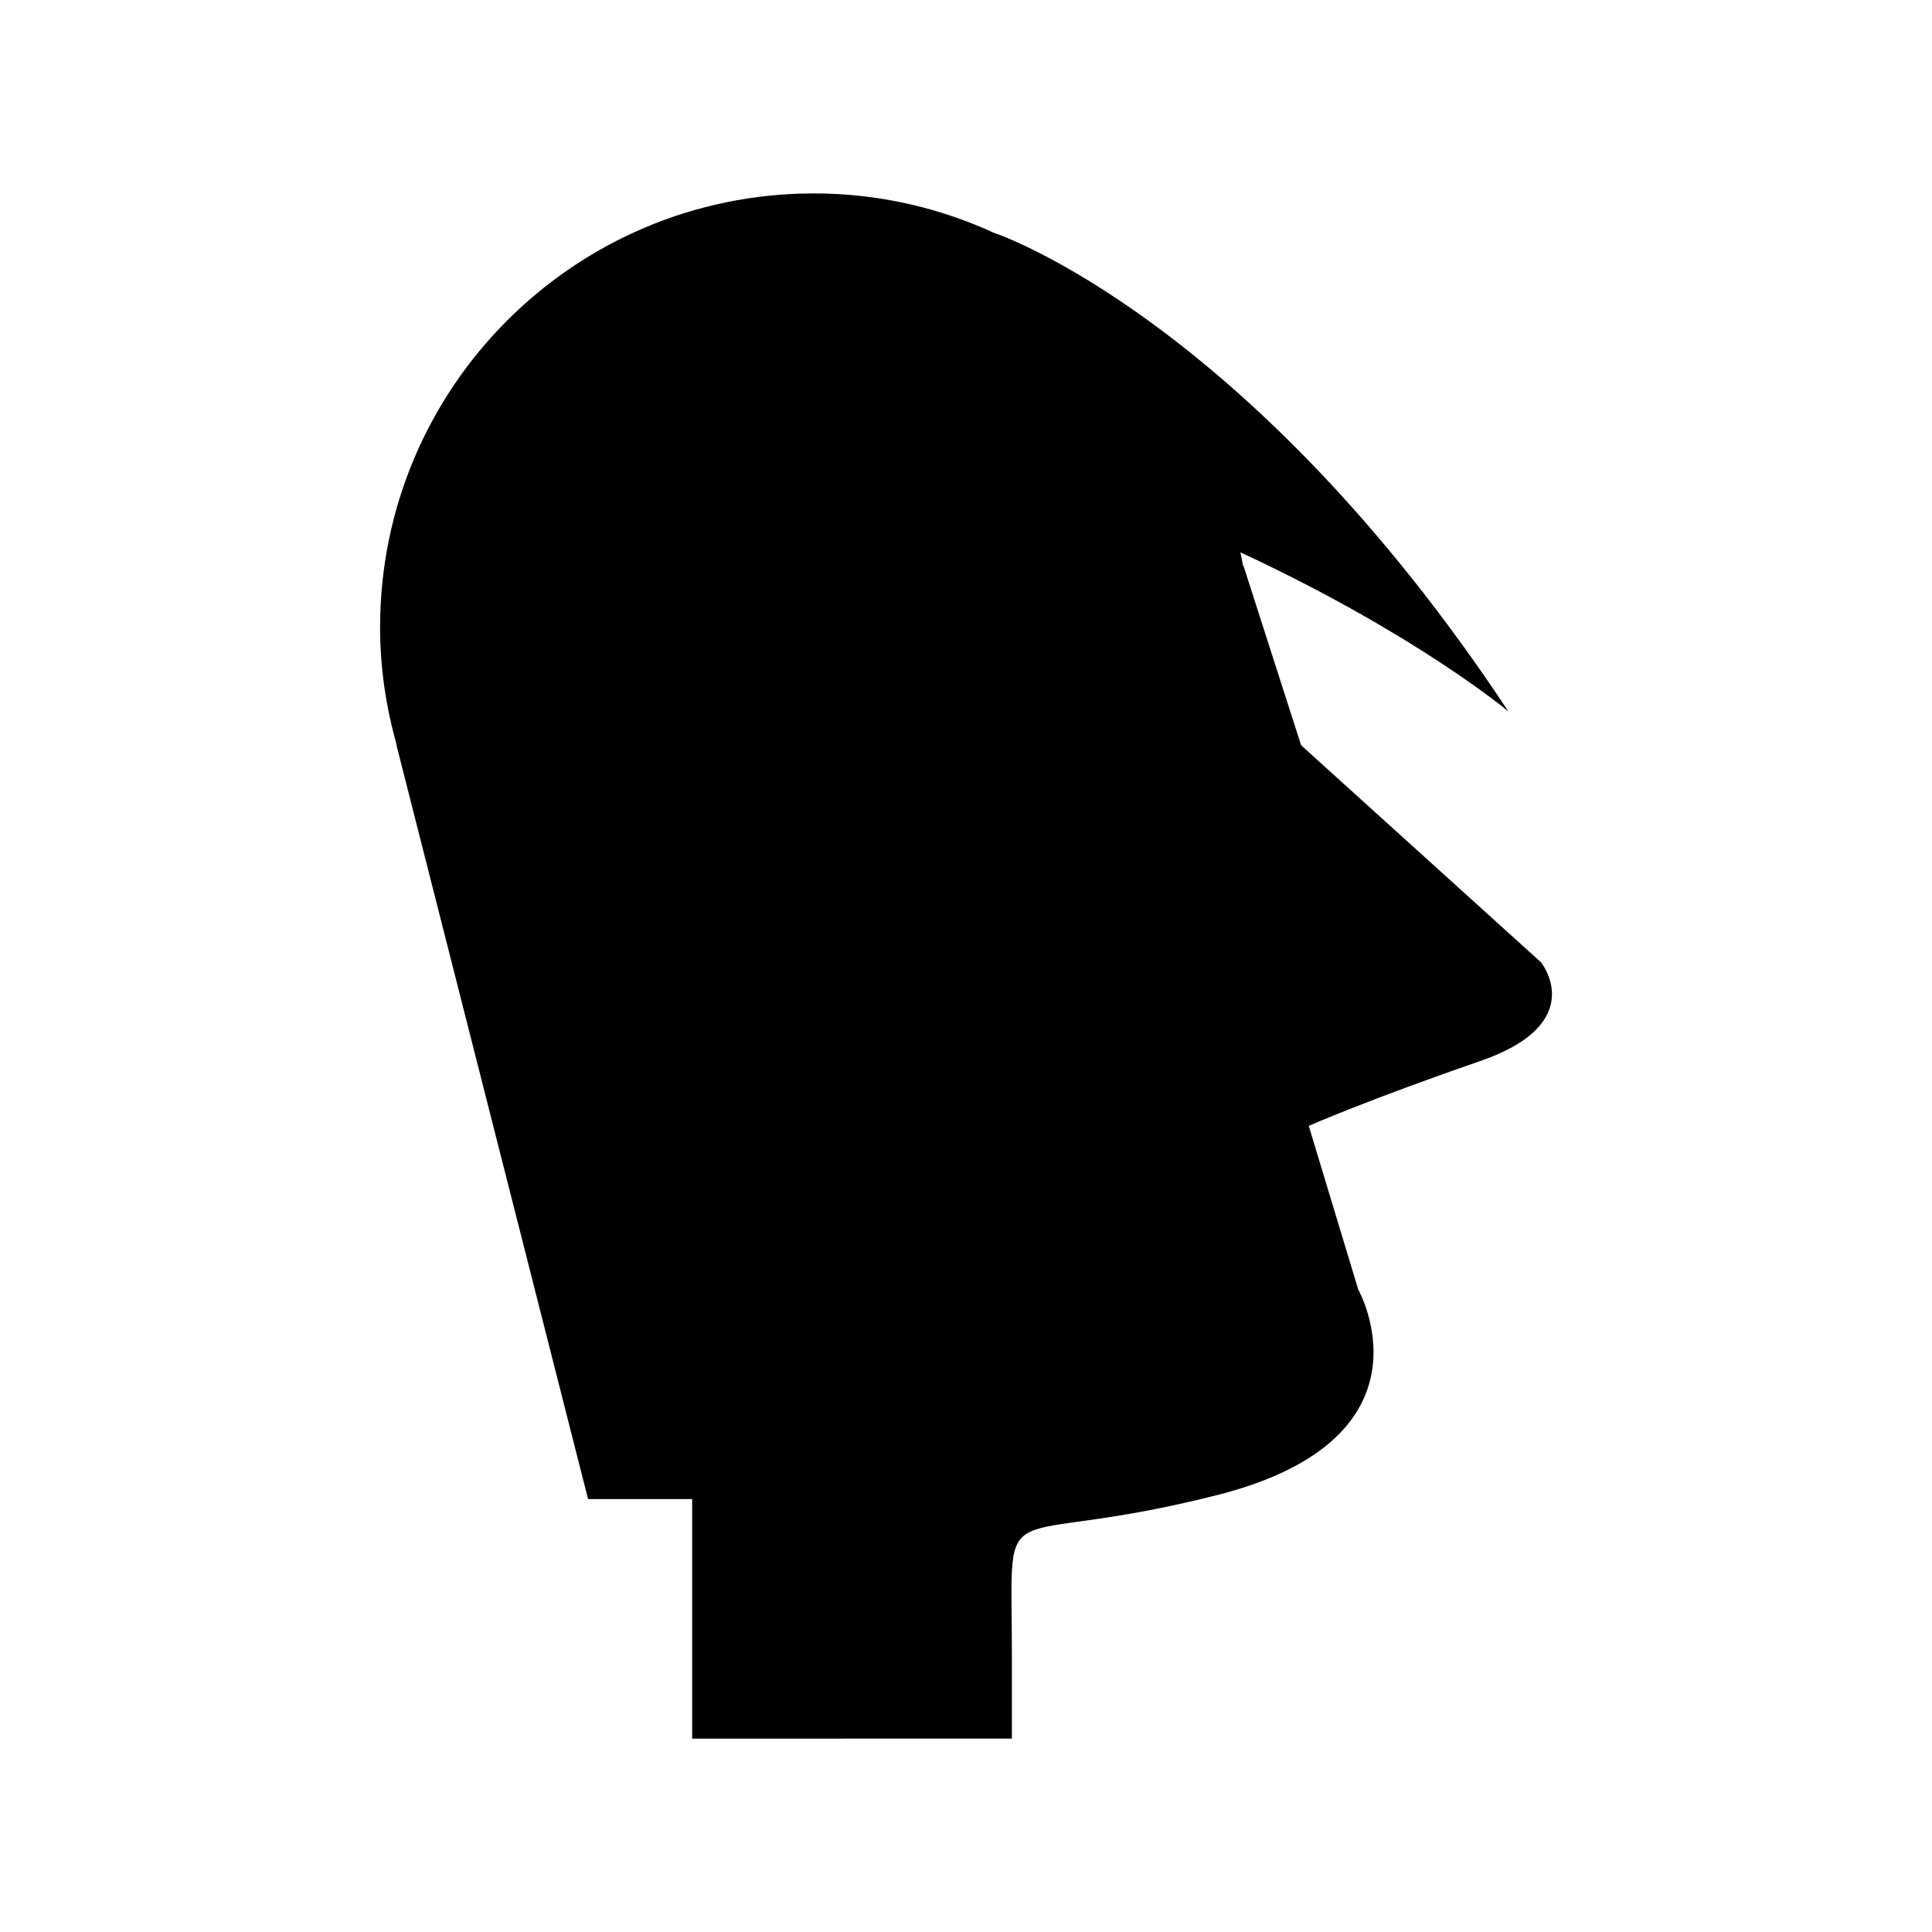 <?xml version="1.0" encoding="UTF-8"?>
<!-- Uploaded to: ICON Repo, www.svgrepo.com, Generator: ICON Repo Mixer Tools -->
<svg fill="#000000" width="800px" height="800px" version="1.1" viewBox="144 144 512 512" xmlns="http://www.w3.org/2000/svg">
 <path d="m552.35 398.99-63.543-57.492-15.301-47.645h-0.121c-0.168-1.18-0.457-2.316-0.66-3.484 46.797 21.797 71.023 42.18 71.023 42.18-68.773-103.96-135.8-126.66-135.8-126.66l-0.07 0.027c-14.652-6.793-30.945-10.66-48.172-10.66-63.504 0-114.98 51.48-114.98 114.98 0 10.875 1.609 21.352 4.438 31.32l-0.152-0.301 50.832 200.02h27.586v63.48l84.727-0.008v-23.199c0-44.379-5.043-26.223 54.465-41.355 59.512-15.129 37.32-54.465 37.32-54.465l-13.113-43.371s16.137-7.059 45.387-17.145c29.254-10.086 16.141-26.227 16.141-26.227z"/>
</svg>